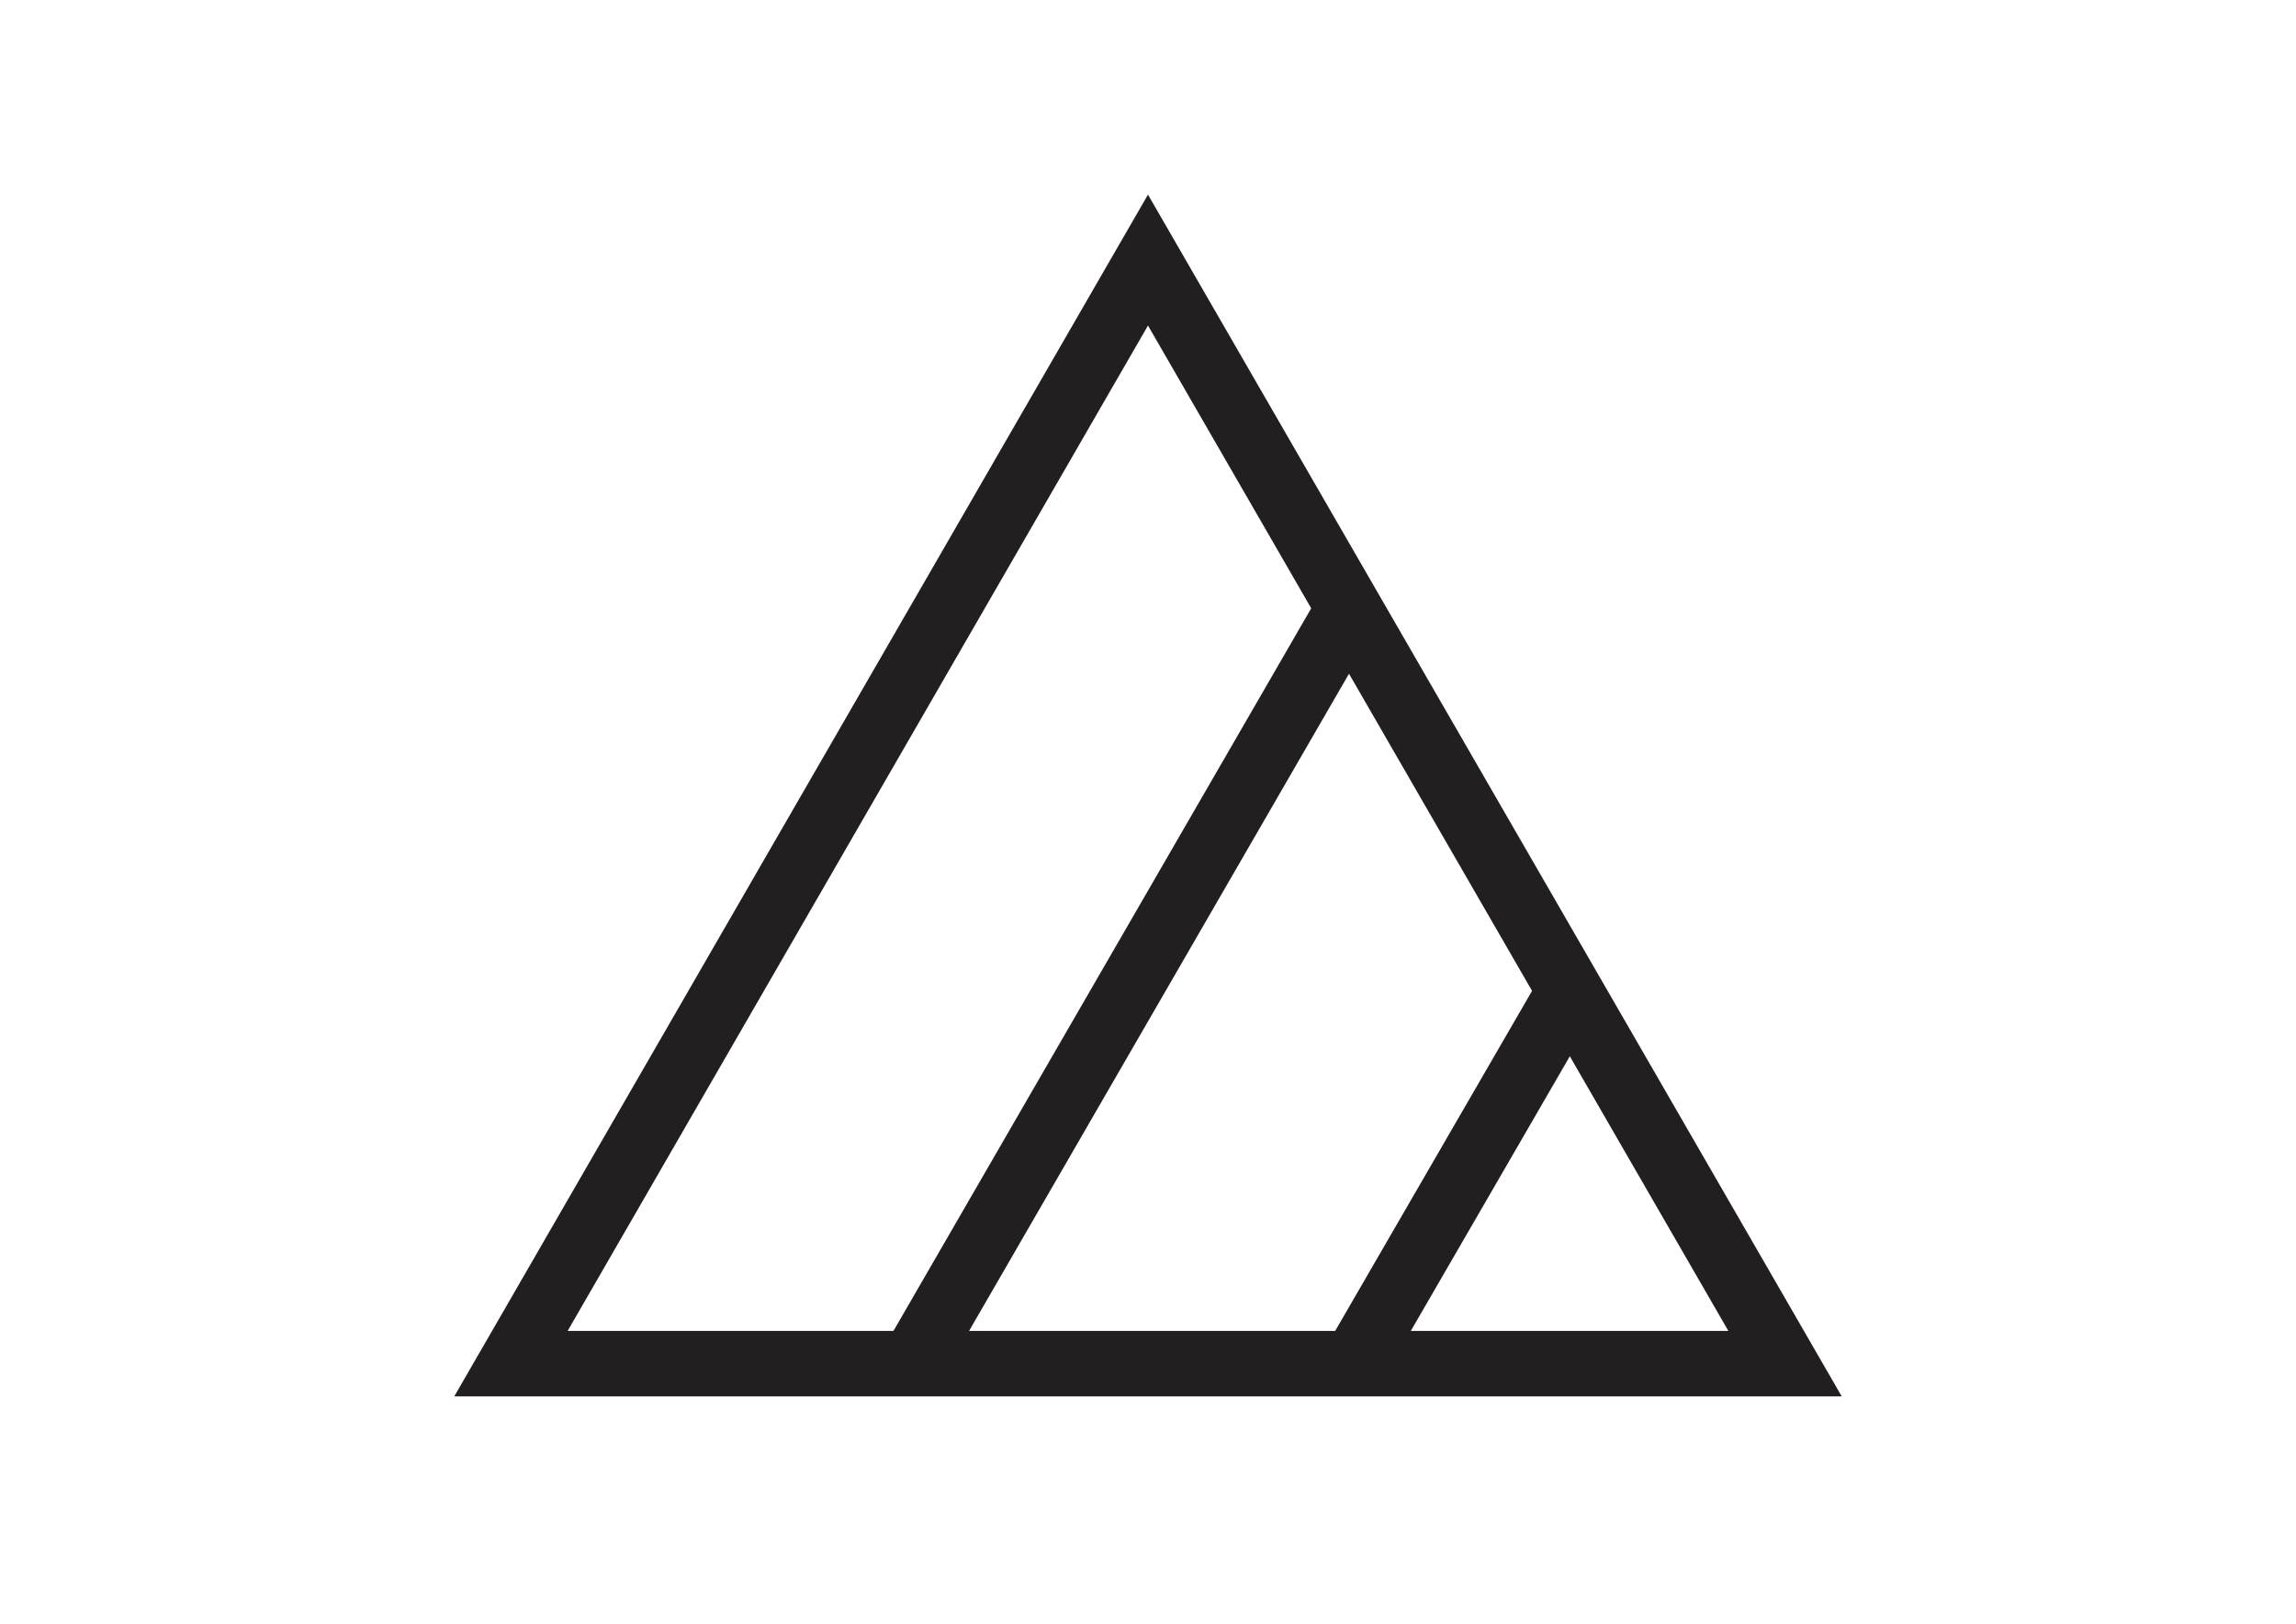 <svg id="Layer_1" data-name="Layer 1" xmlns="http://www.w3.org/2000/svg" viewBox="0 0 841.89 595.28"><defs><style>.cls-1{fill:none;stroke:#231f20;stroke-width:24px;}</style></defs><title>BleachWOChlorine</title><polygon class="cls-1" points="187.36 499.93 420.94 95.35 654.53 499.93 187.36 499.93"/><line class="cls-1" x1="496.5" y1="499.93" x2="575.86" y2="362.88"/><line class="cls-1" x1="334.54" y1="499.93" x2="494.88" y2="222.62"/></svg>